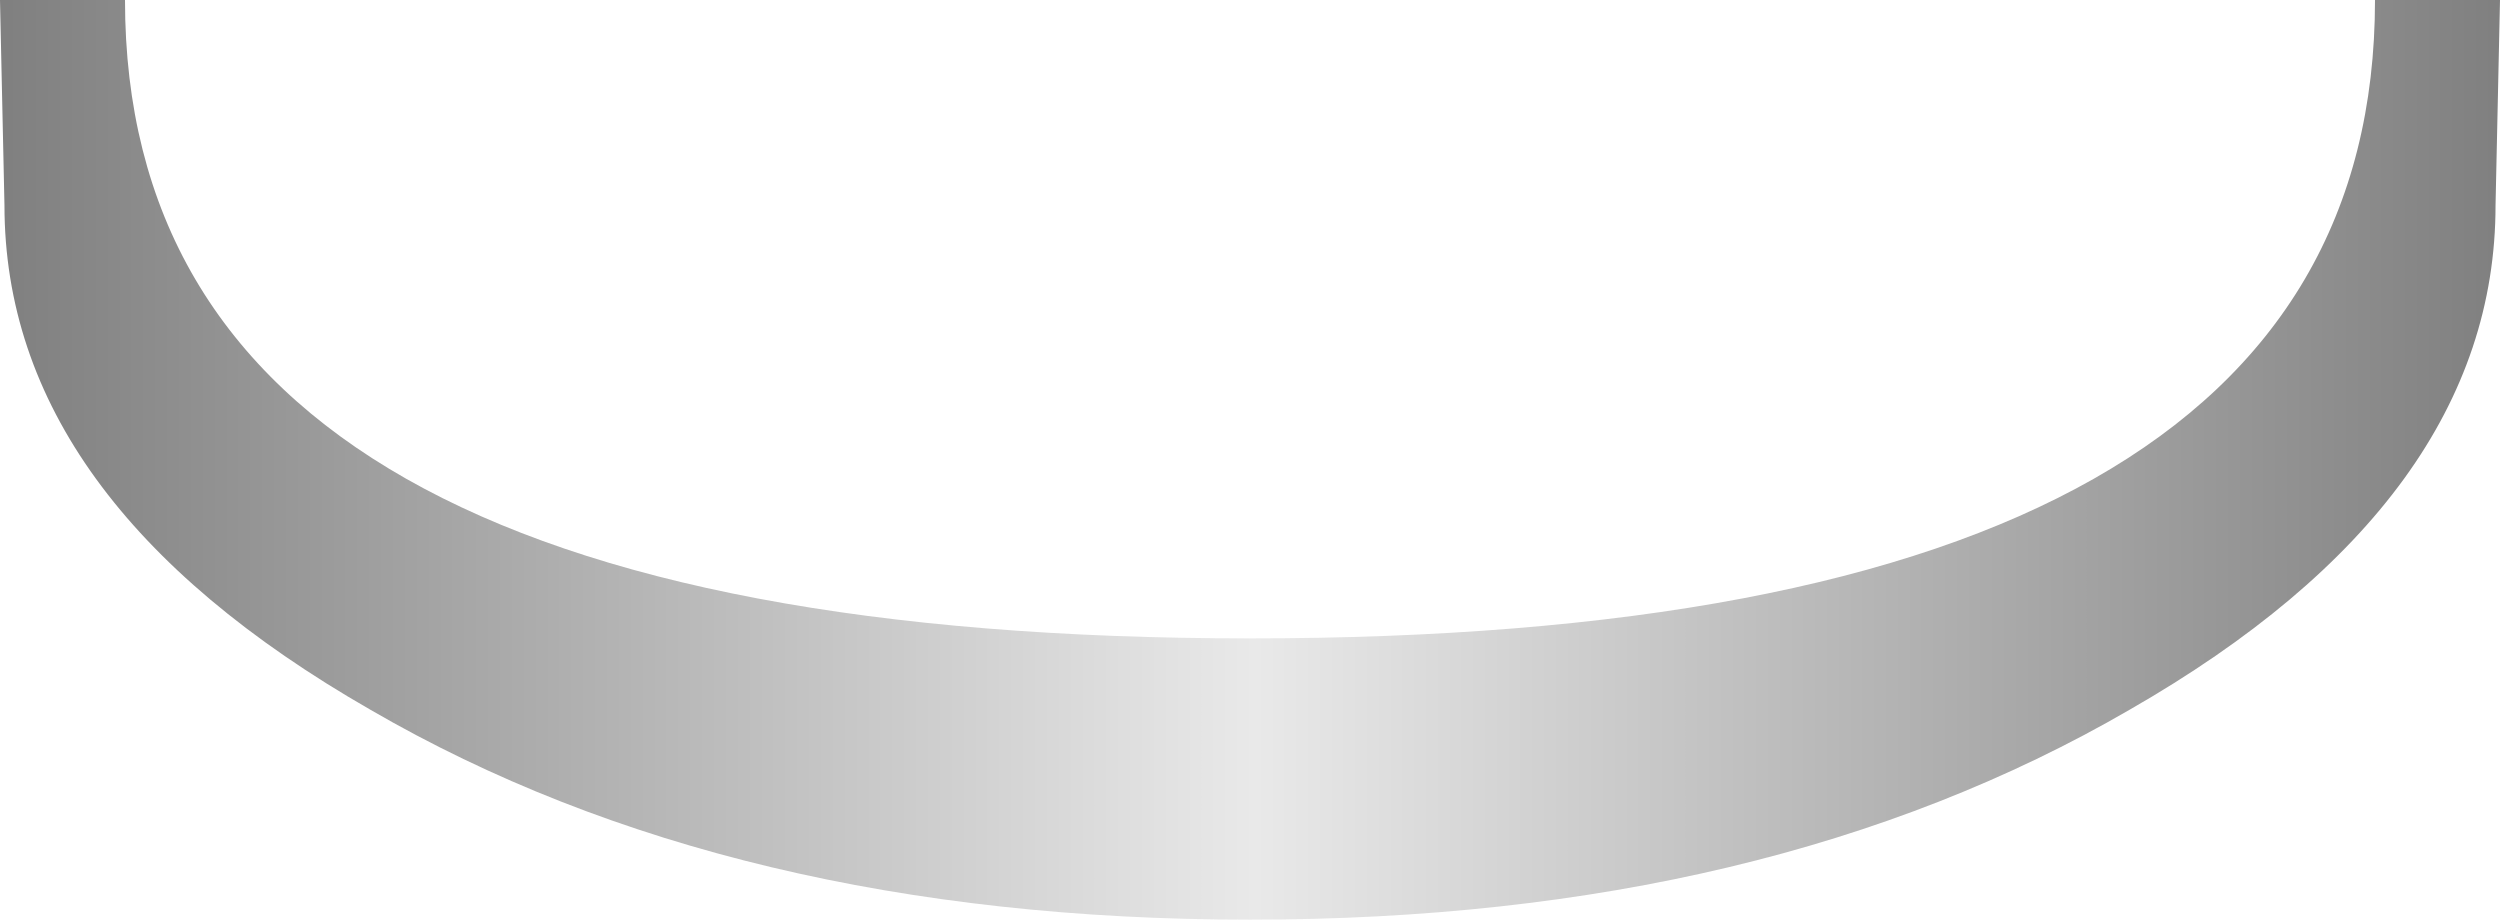 <?xml version="1.0" encoding="UTF-8" standalone="no"?>
<svg xmlns:xlink="http://www.w3.org/1999/xlink" height="10.3px" width="28.0px" xmlns="http://www.w3.org/2000/svg">
  <g transform="matrix(1.0, 0.0, 0.0, 1.0, 14.0, 0.0)">
    <path d="M9.85 7.95 Q5.8 10.3 0.0 10.3 -5.8 10.3 -9.85 7.95 -13.95 5.6 -13.95 2.3 L-14.0 0.0 -12.6 0.0 Q-12.6 7.15 0.0 7.15 12.6 7.15 12.6 0.0 L14.0 0.0 13.95 2.3 Q13.95 5.6 9.85 7.95" fill="url(#gradient0)" fill-rule="evenodd" stroke="none"/>
  </g>
  <defs>
    <linearGradient gradientTransform="matrix(-0.017, 0.0, 0.0, -0.017, 0.0, 10.4)" gradientUnits="userSpaceOnUse" id="gradient0" spreadMethod="pad" x1="-819.2" x2="819.2">
      <stop offset="0.0" stop-color="#808080"/>
      <stop offset="0.498" stop-color="#e9e9e9"/>
      <stop offset="1.0" stop-color="#808080"/>
    </linearGradient>
  </defs>
</svg>
